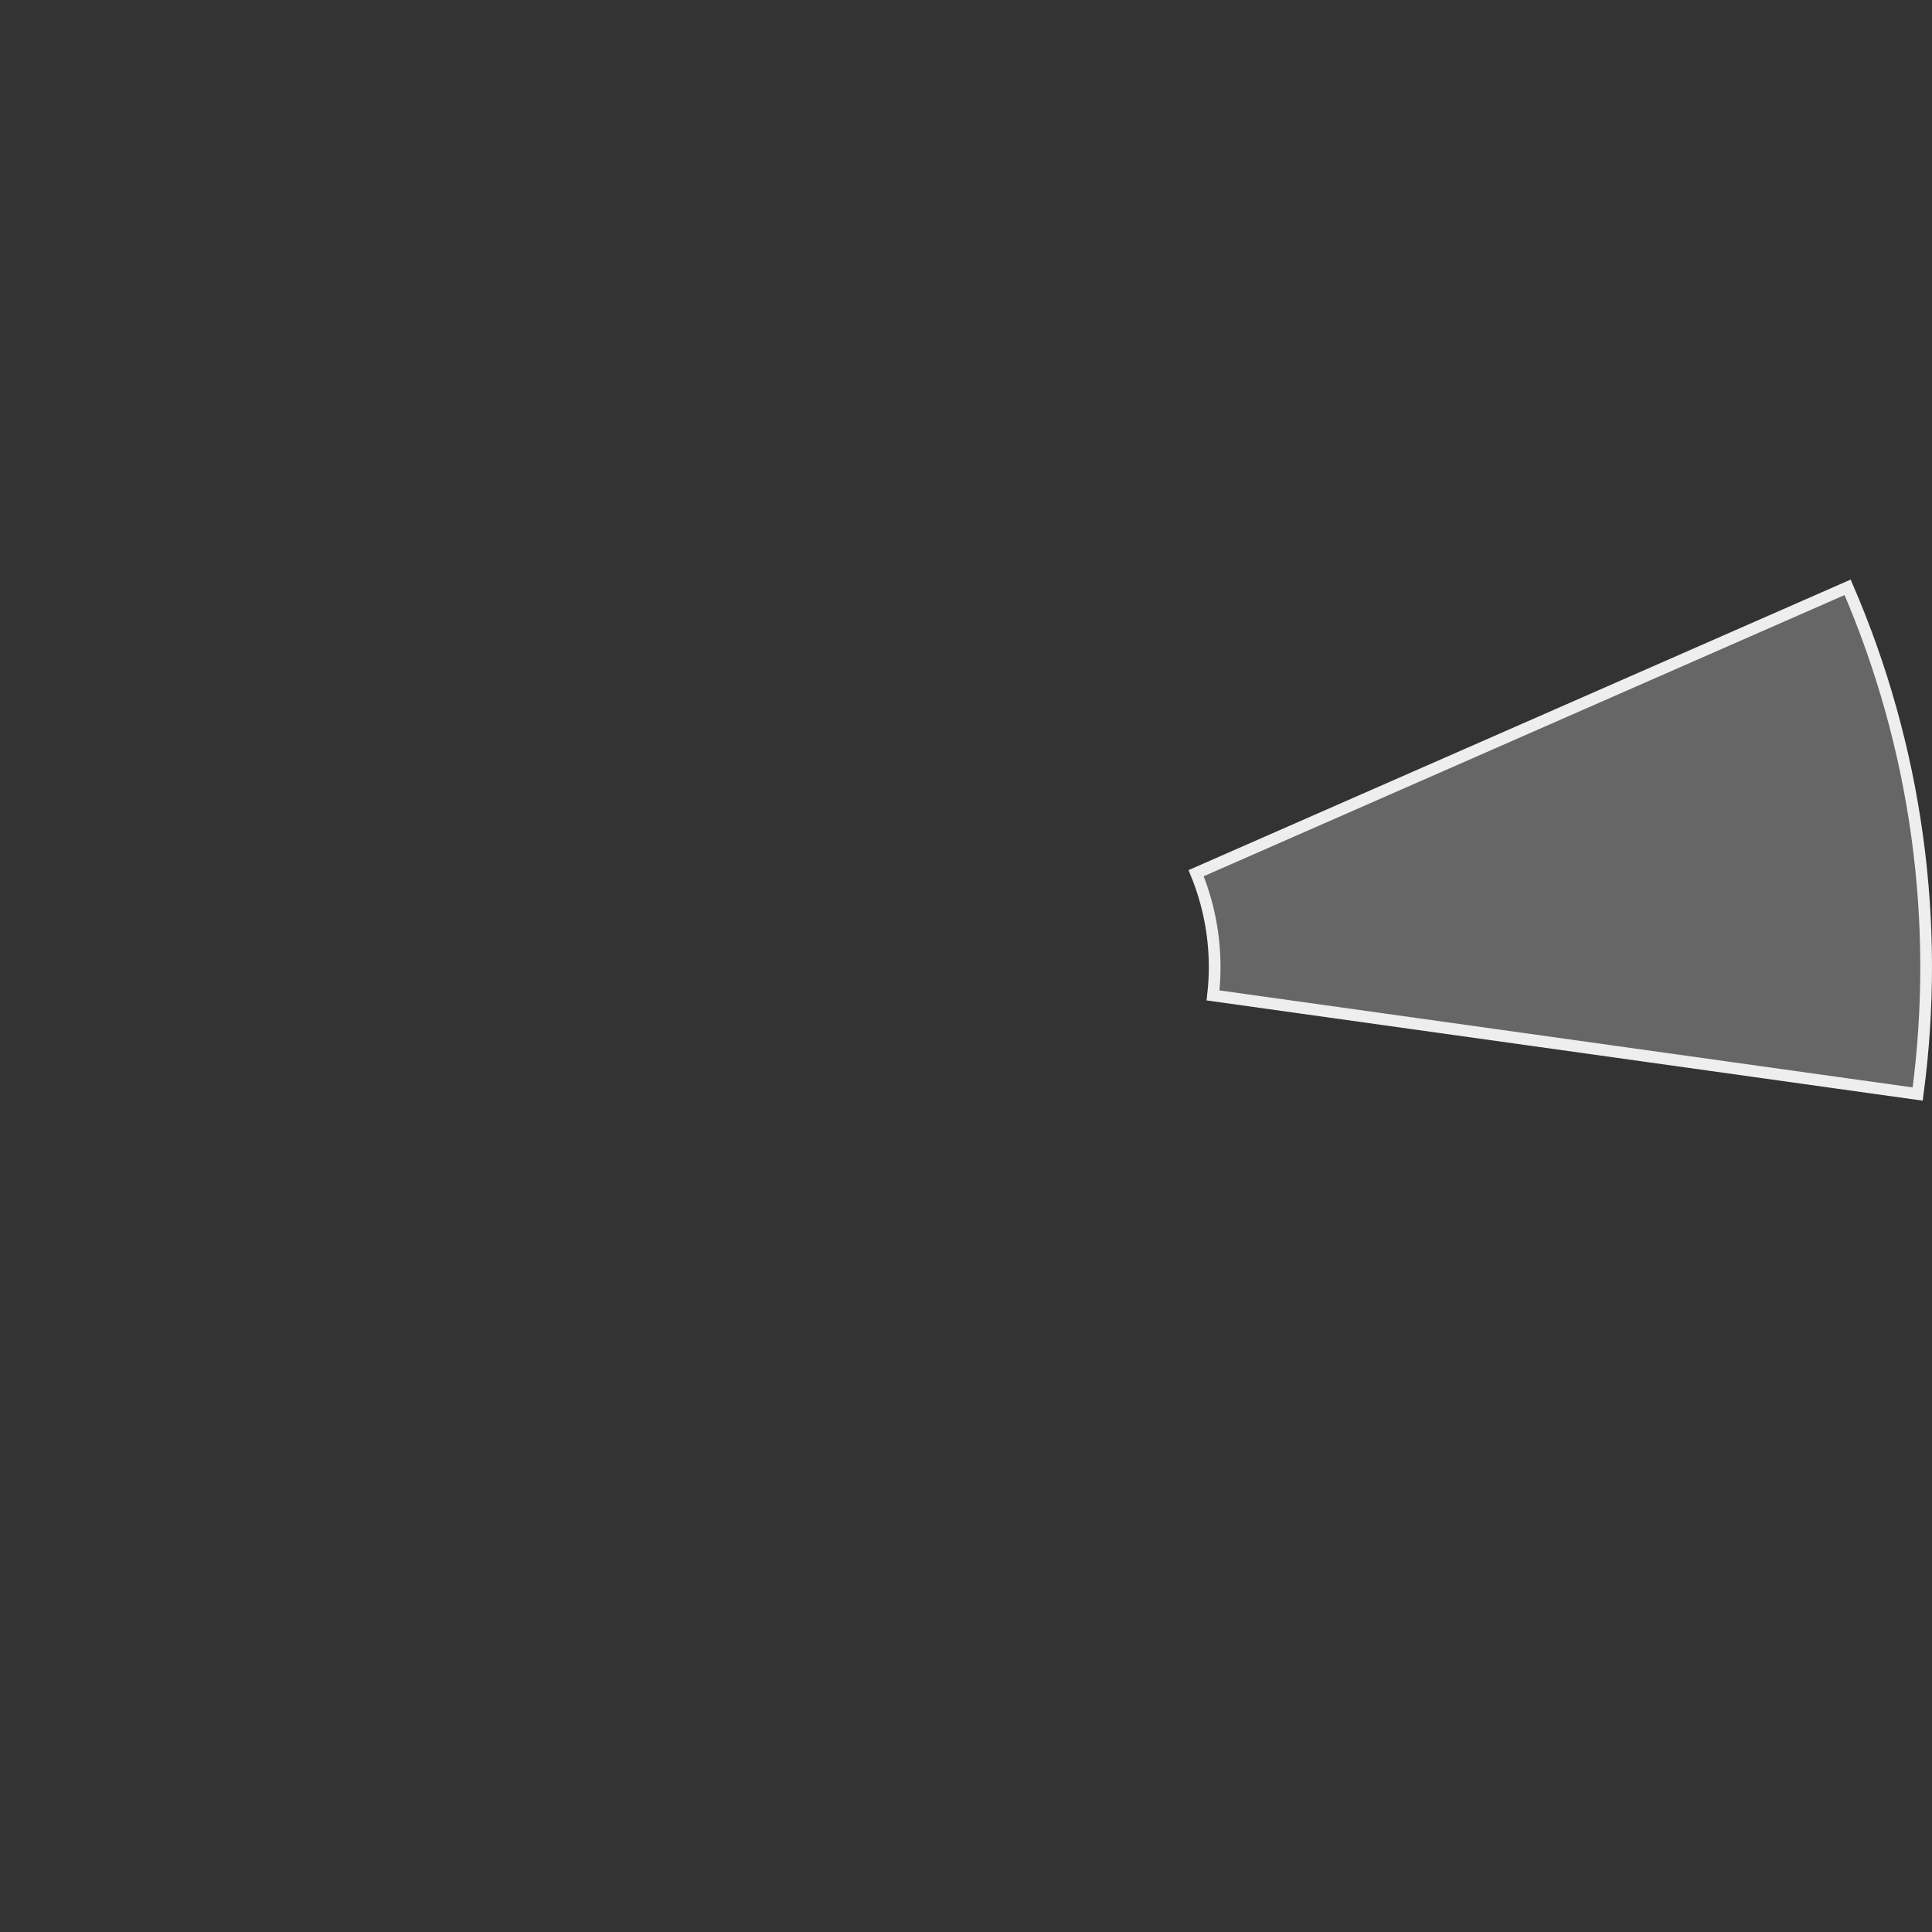 <?xml version="1.0" encoding="UTF-8"?> <svg xmlns="http://www.w3.org/2000/svg" width="330" height="330" viewBox="0 0 330 330" fill="none"><rect x="0" y="0" width="330" height="330" fill="#333333" stroke="none"/><path d="M315.586 100.319C327.355 127.551 331.491 157.47 327.553 186.871L207.194 170.023C208.017 162.932 207.023 155.748 204.307 149.145L315.586 100.319Z" fill="#666666" stroke="#EEEEEE" stroke-width="2"></path></svg> 